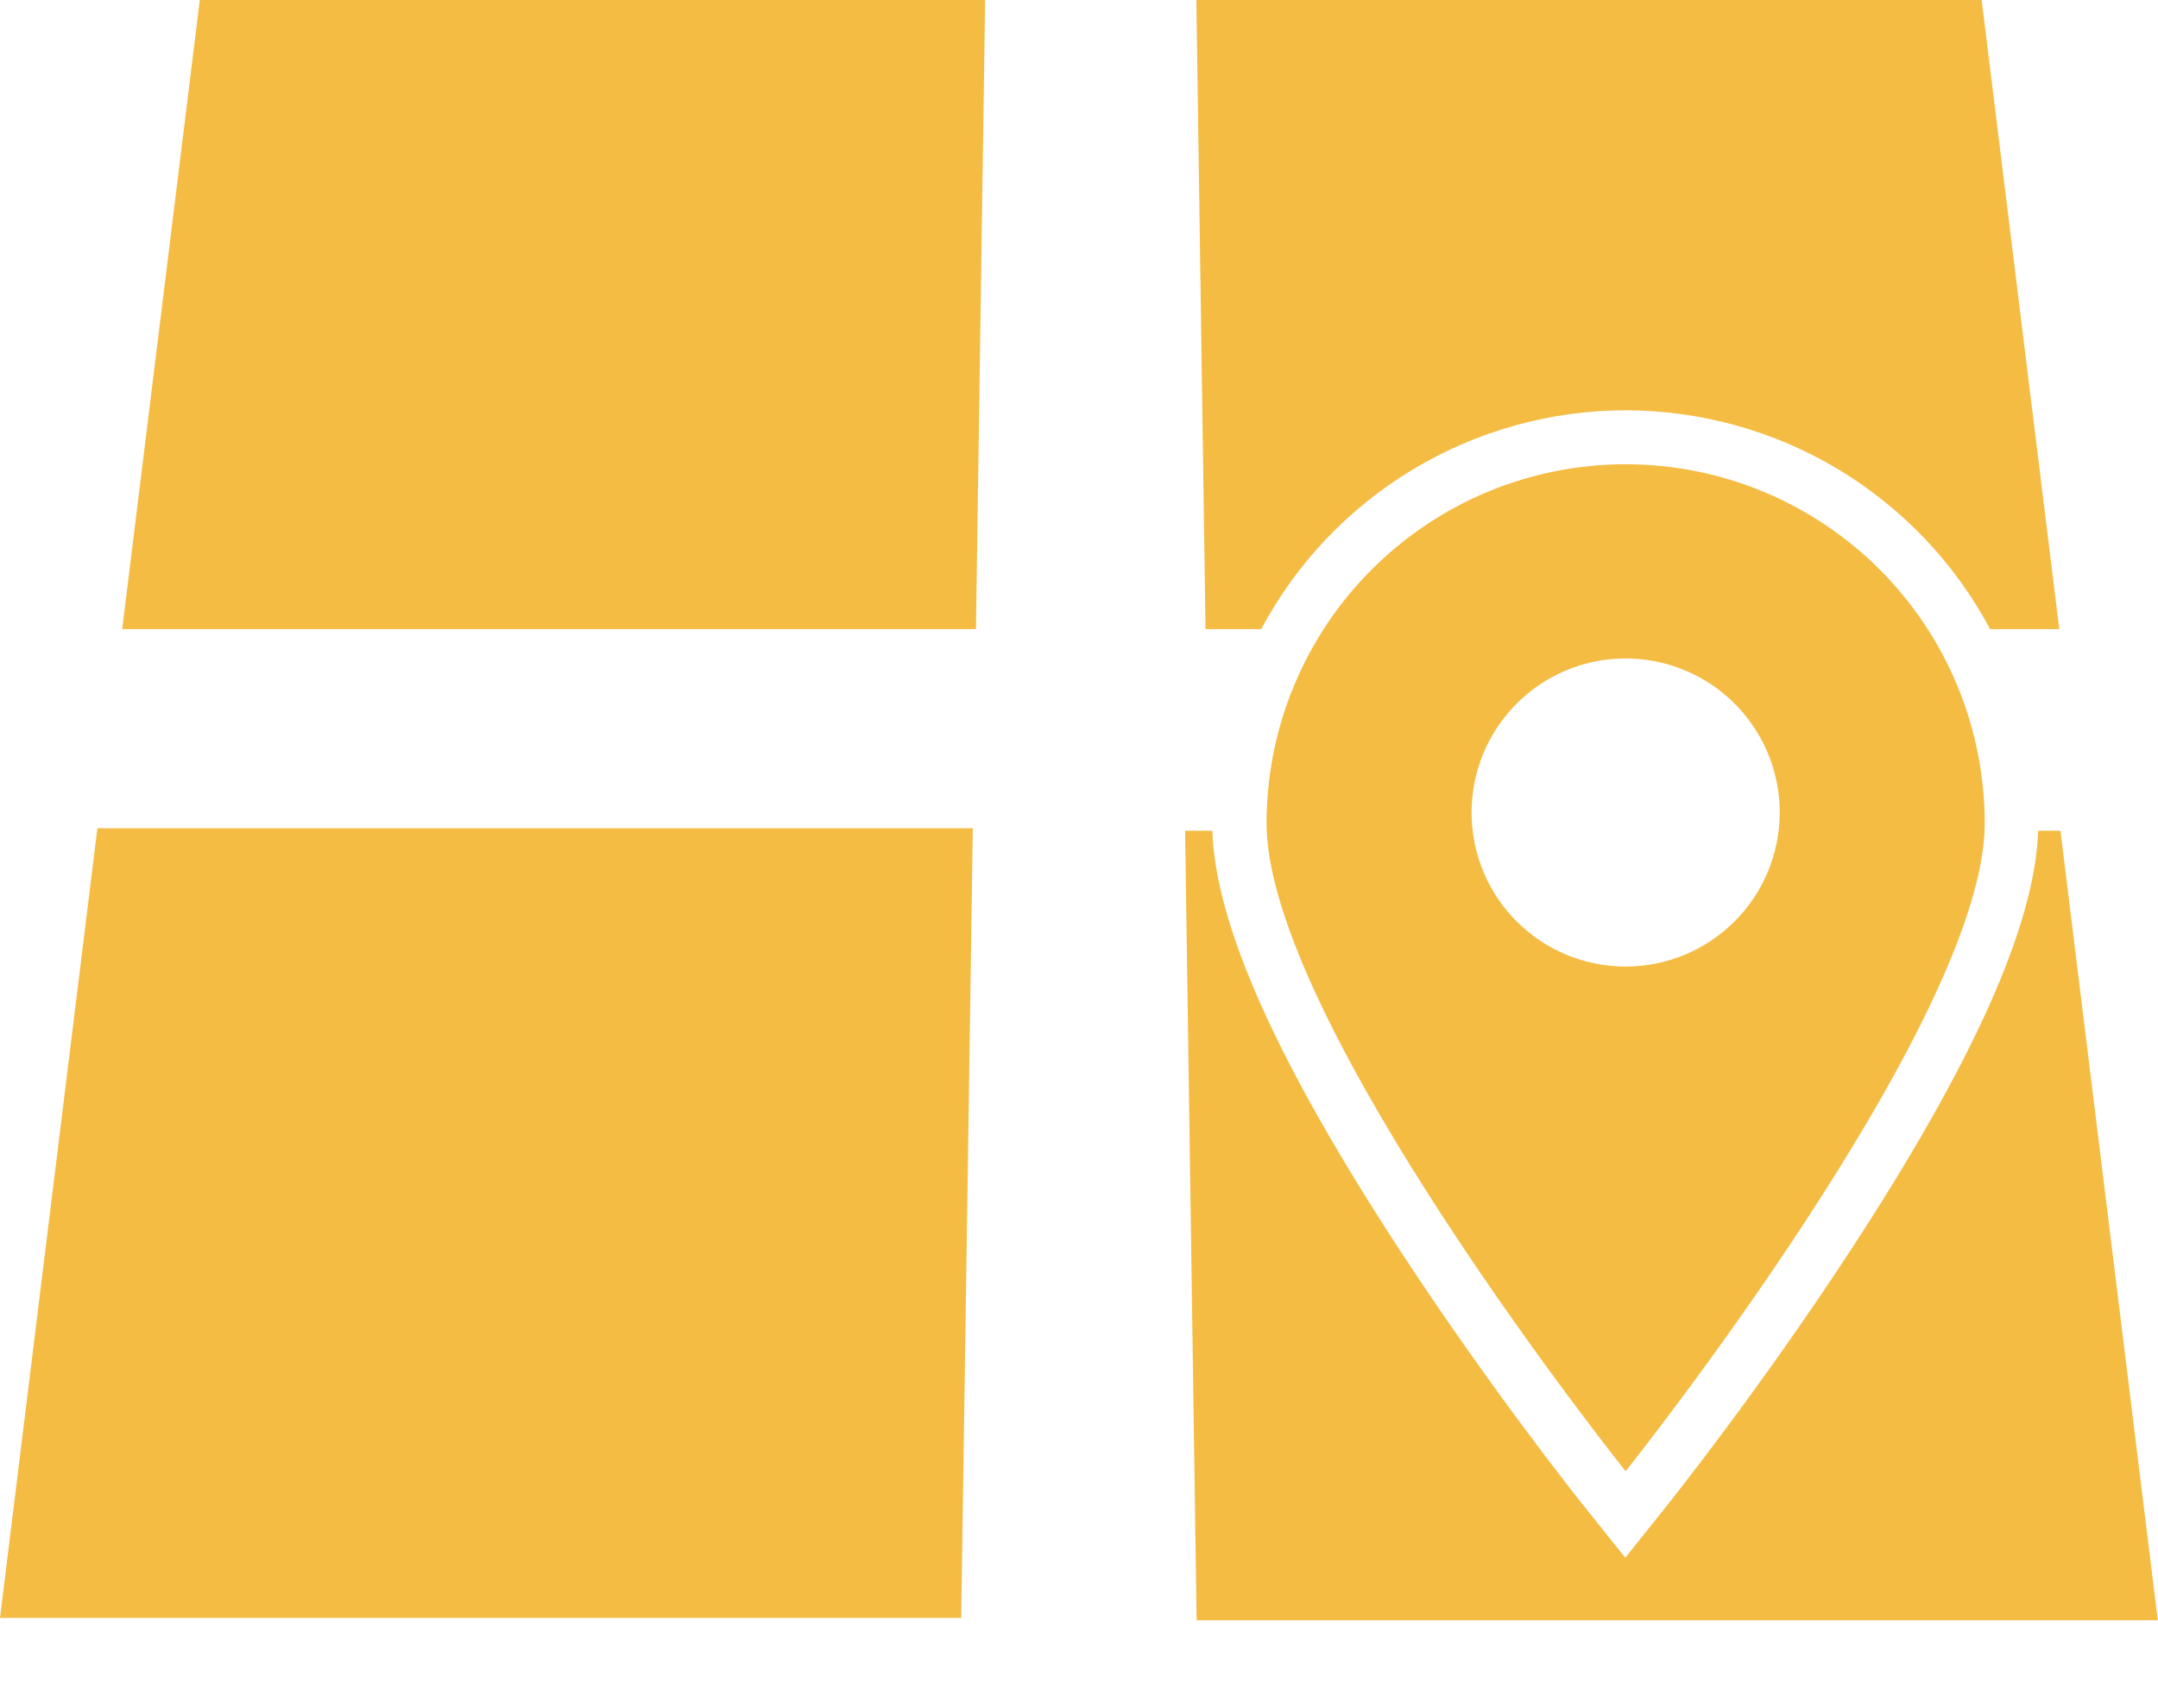 <svg width="24" height="19" viewBox="0 0 24 19" fill="none" xmlns="http://www.w3.org/2000/svg">
<path d="M10.854 6.998H1.359L2.222 0H10.956L10.854 6.998Z" fill="#F5BC44"/>
<path d="M10.69 17.996H0L1.083 9.213H10.819L10.69 17.996Z" fill="#F5BC44"/>
<path d="M18.079 4.564C18.912 4.565 19.729 4.791 20.443 5.22C21.157 5.649 21.741 6.263 22.133 6.998H22.902L22.039 0H13.305L13.407 6.998H14.026C14.418 6.263 15.002 5.649 15.716 5.22C16.43 4.791 17.247 4.565 18.079 4.564Z" fill="#F5BC44"/>
<path d="M22.915 9.24H22.667C22.633 10.287 21.947 11.818 20.574 13.918C19.572 15.45 18.585 16.688 18.544 16.74L18.075 17.327L17.606 16.74C17.564 16.688 16.578 15.45 15.576 13.918C14.202 11.818 13.517 10.288 13.483 9.24H13.18L13.308 18.023H23.998L22.915 9.24Z" fill="#F5BC44"/>
<path d="M18.079 5.164C17.02 5.164 16.005 5.585 15.256 6.334C14.507 7.083 14.086 8.098 14.086 9.158C14.086 11.364 18.079 16.365 18.079 16.365C18.079 16.365 22.073 11.364 22.073 9.158C22.073 8.098 21.652 7.083 20.904 6.334C20.155 5.585 19.139 5.164 18.079 5.164ZM18.079 10.751C17.741 10.751 17.409 10.651 17.128 10.463C16.846 10.274 16.626 10.007 16.496 9.693C16.367 9.38 16.333 9.036 16.399 8.703C16.465 8.371 16.628 8.066 16.868 7.826C17.108 7.586 17.413 7.423 17.745 7.357C18.078 7.291 18.422 7.325 18.735 7.455C19.048 7.584 19.316 7.804 19.504 8.086C19.693 8.367 19.793 8.699 19.793 9.038C19.793 9.492 19.612 9.928 19.291 10.249C18.97 10.57 18.534 10.751 18.079 10.751V10.751Z" fill="#F5BC44"/>
</svg>
